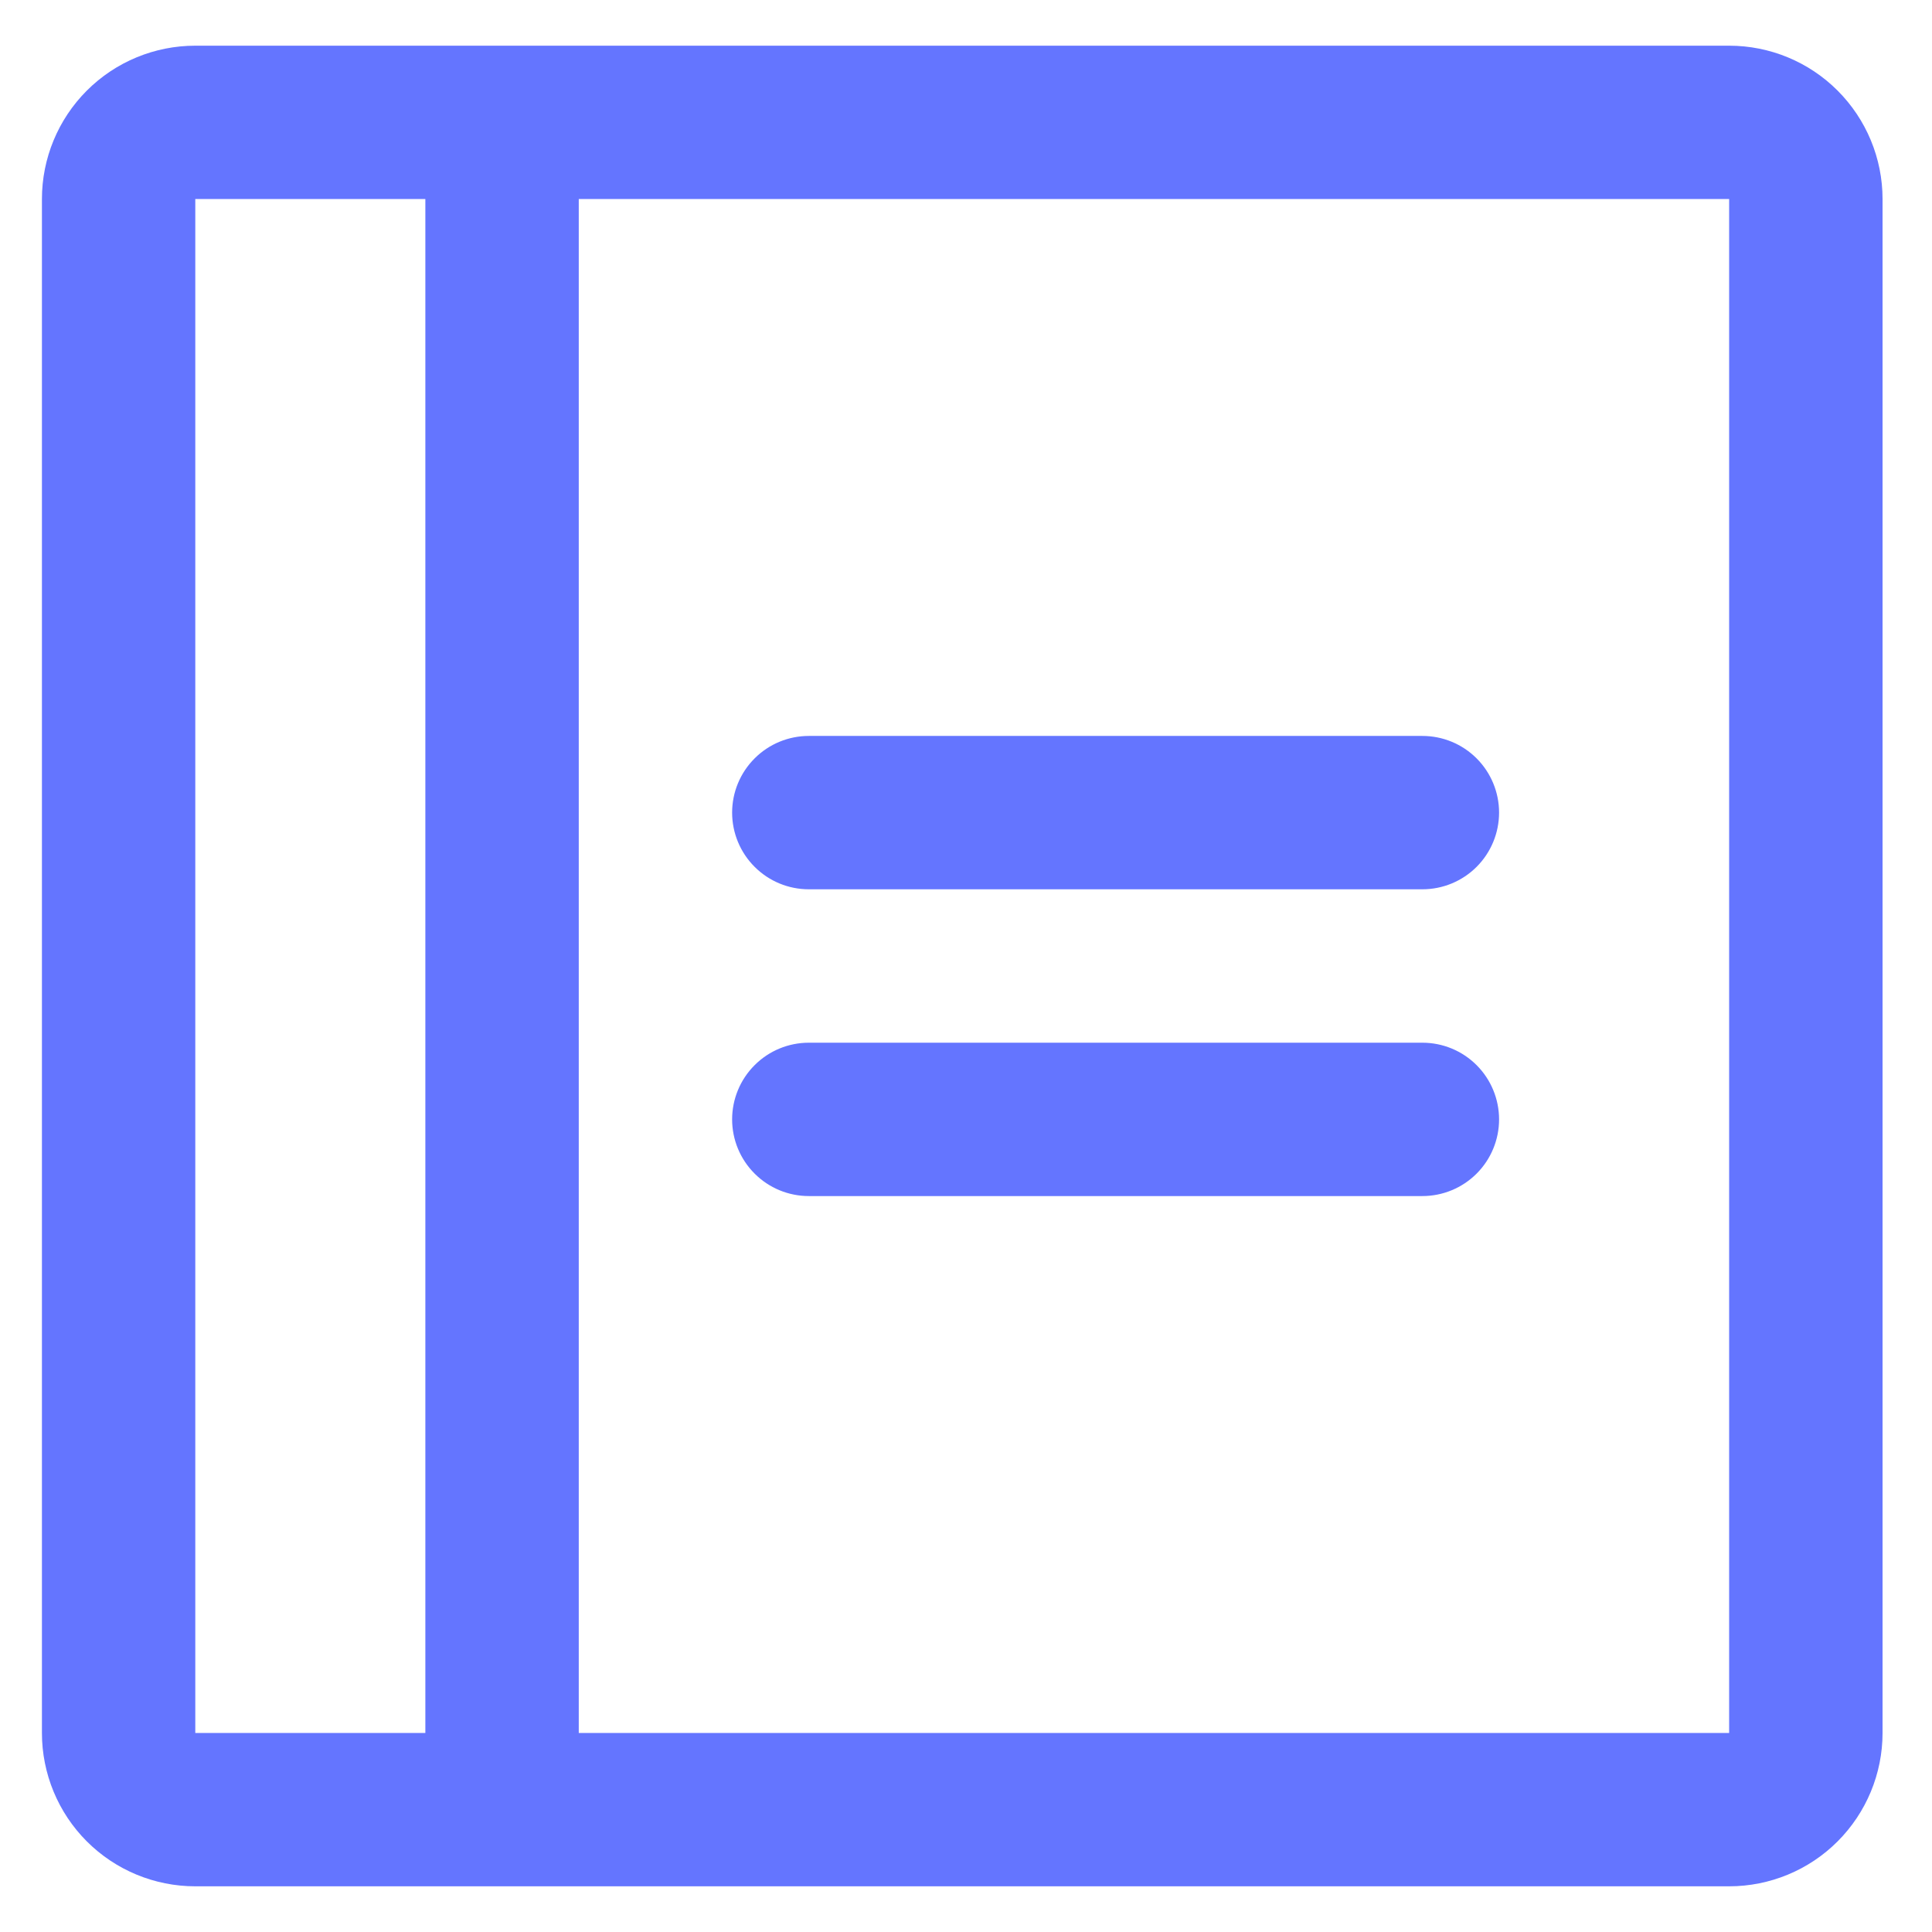 <svg width="37" height="37" viewBox="0 0 37 37" fill="none" xmlns="http://www.w3.org/2000/svg">
<path d="M28.709 15.562C28.709 15.952 28.554 16.326 28.279 16.601C28.003 16.877 27.63 17.031 27.24 17.031H15.49C15.101 17.031 14.727 16.877 14.452 16.601C14.176 16.326 14.021 15.952 14.021 15.562C14.021 15.173 14.176 14.799 14.452 14.524C14.727 14.248 15.101 14.094 15.49 14.094H27.24C27.63 14.094 28.003 14.248 28.279 14.524C28.554 14.799 28.709 15.173 28.709 15.562ZM27.24 19.969H15.49C15.101 19.969 14.727 20.123 14.452 20.399C14.176 20.674 14.021 21.048 14.021 21.438C14.021 21.827 14.176 22.201 14.452 22.476C14.727 22.752 15.101 22.906 15.49 22.906H27.24C27.63 22.906 28.003 22.752 28.279 22.476C28.554 22.201 28.709 21.827 28.709 21.438C28.709 21.048 28.554 20.674 28.279 20.399C28.003 20.123 27.63 19.969 27.24 19.969ZM36.053 3.812V33.188C36.053 33.967 35.743 34.714 35.192 35.265C34.642 35.816 33.894 36.125 33.115 36.125H3.74C2.961 36.125 2.214 35.816 1.663 35.265C1.112 34.714 0.803 33.967 0.803 33.188V3.812C0.803 3.033 1.112 2.286 1.663 1.735C2.214 1.184 2.961 0.875 3.74 0.875H33.115C33.894 0.875 34.642 1.184 35.192 1.735C35.743 2.286 36.053 3.033 36.053 3.812ZM3.74 33.188H8.146V3.812H3.74V33.188ZM33.115 33.188V3.812H11.084V33.188H33.115Z" fill="#6475FF"/>
</svg>
